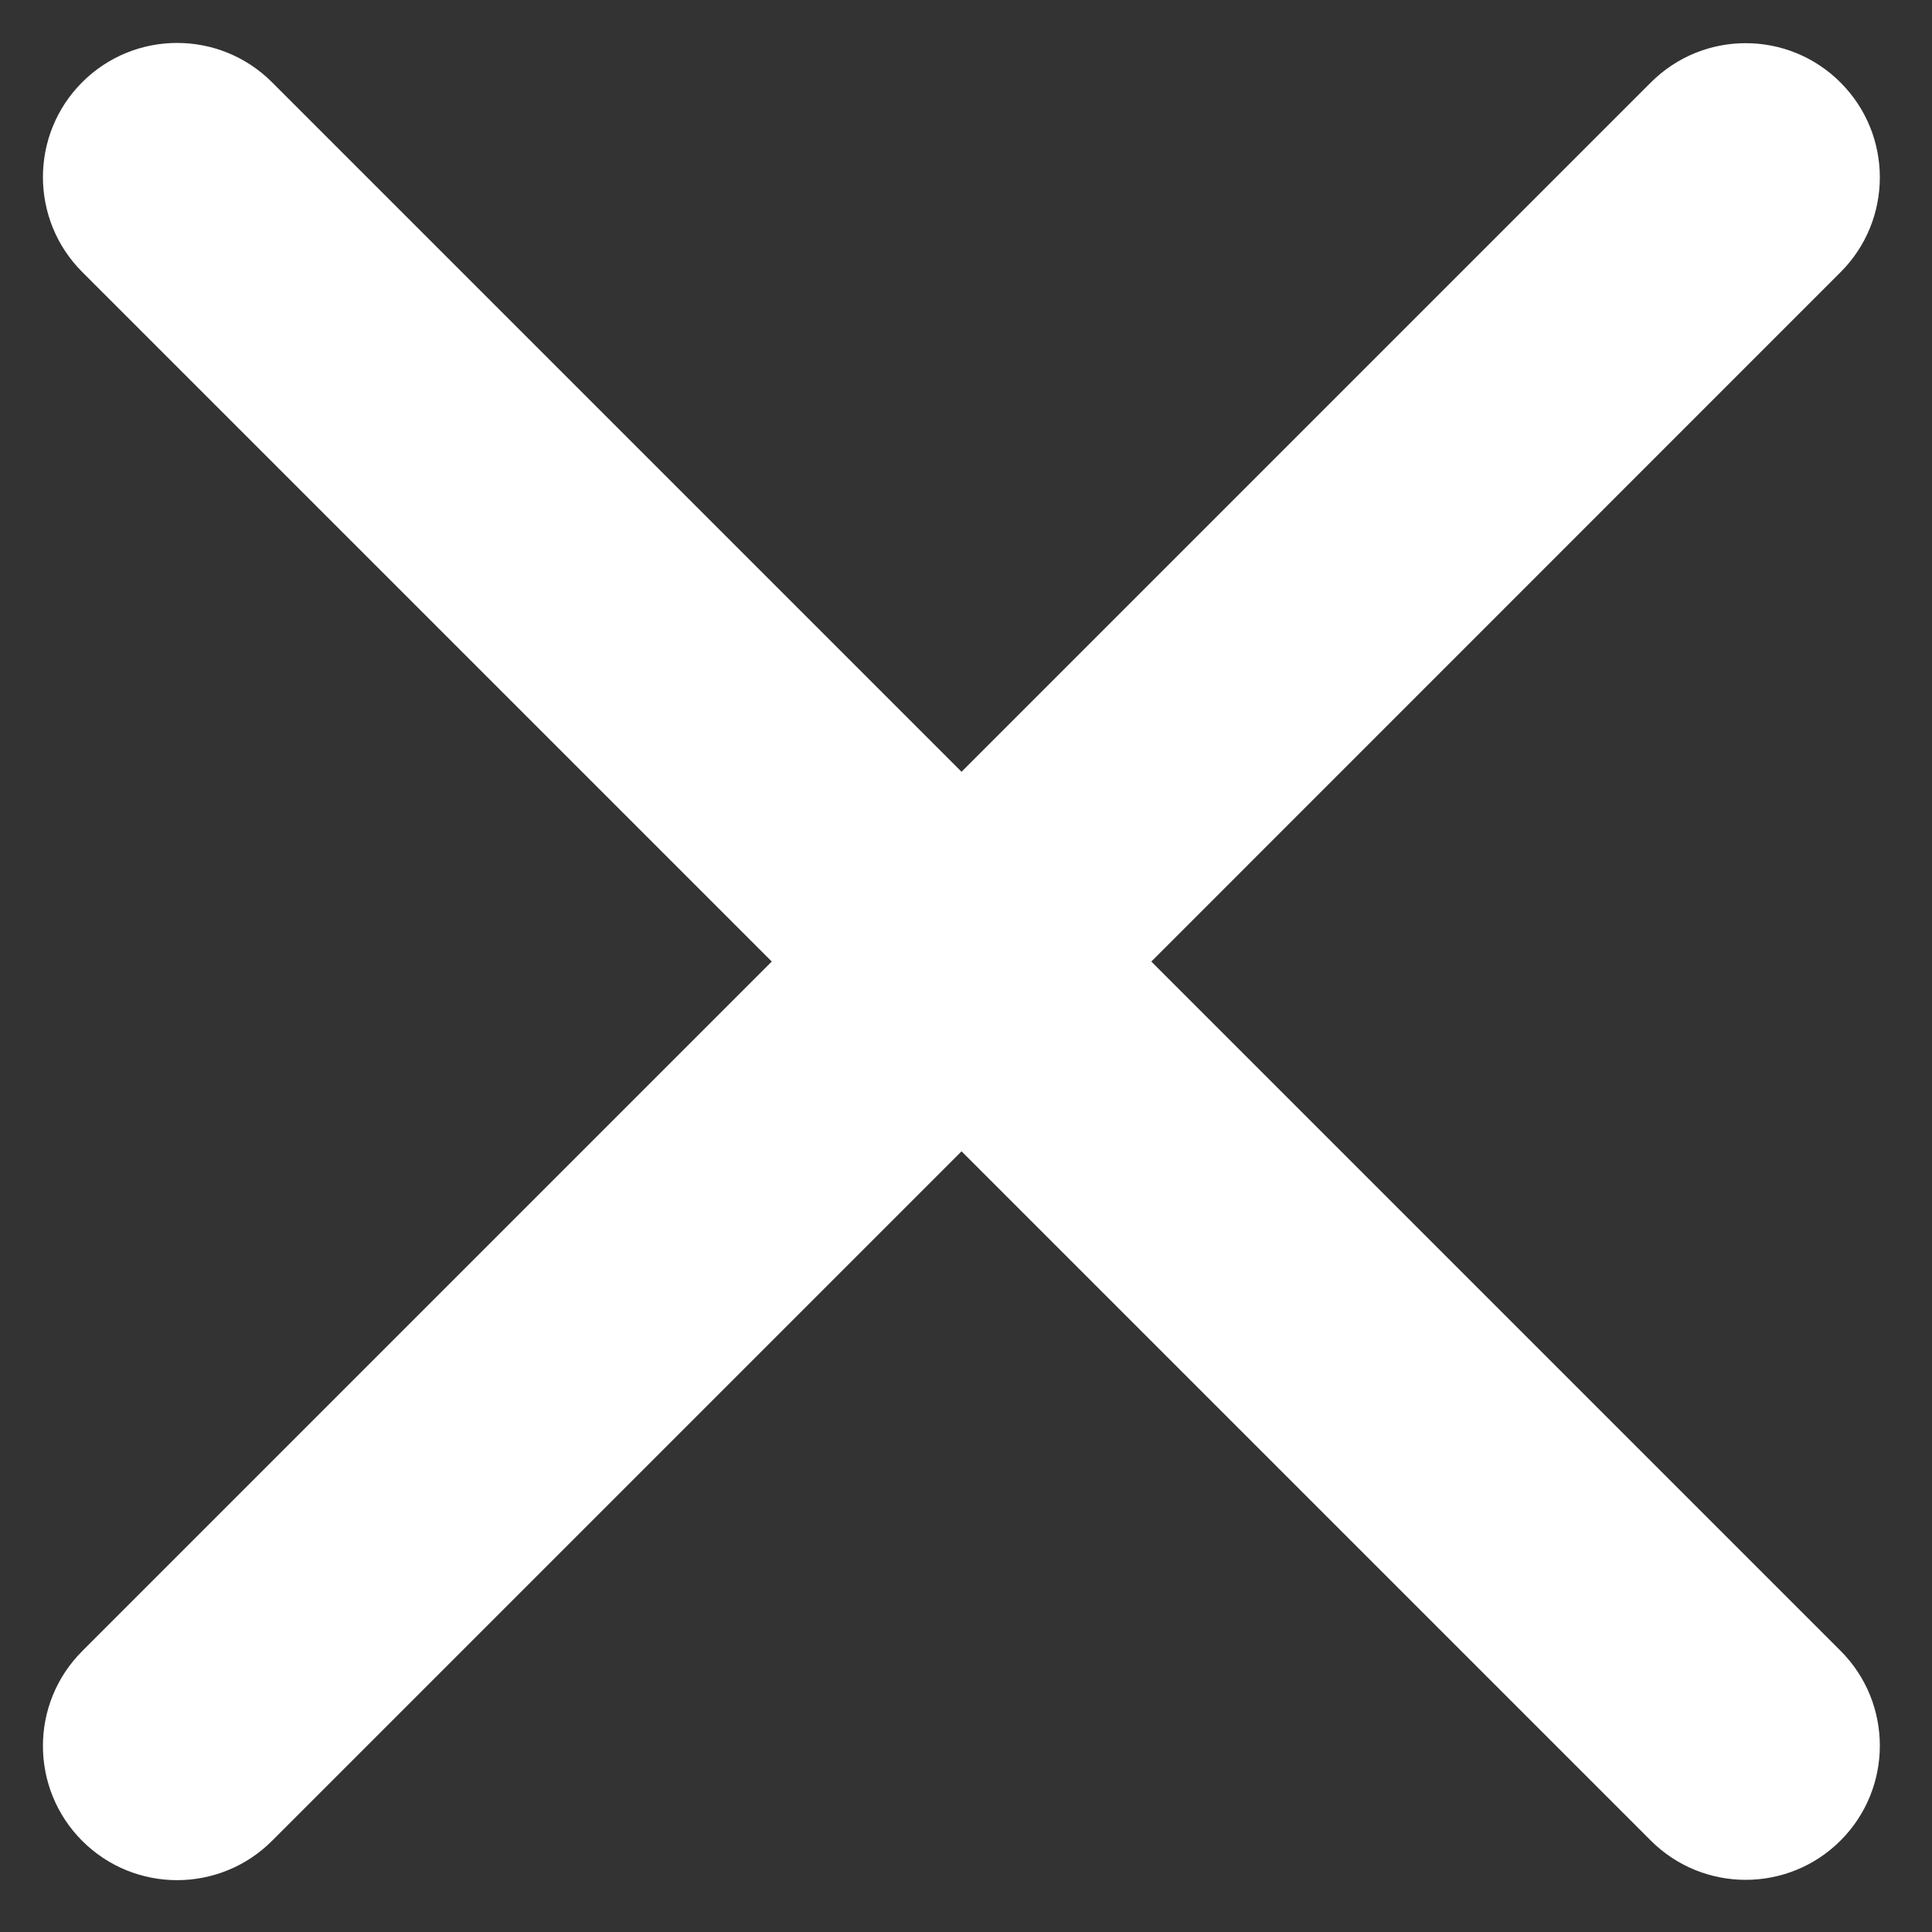 <svg width="18" height="18" viewBox="0 0 18 18" fill="none" xmlns="http://www.w3.org/2000/svg">
<rect x="0" y="0" width="18" height="18" fill="#333333" stroke="none"/>
<path fill-rule="evenodd" clip-rule="evenodd" d="M2.18 1.12C1.887 0.827 1.413 0.827 1.12 1.12C0.827 1.413 0.827 1.887 1.12 2.18L7.898 8.958L1.12 15.736C0.827 16.029 0.827 16.504 1.12 16.797C1.413 17.09 1.887 17.09 2.18 16.797L8.958 10.019L15.734 16.794C16.027 17.087 16.502 17.087 16.794 16.794C17.087 16.502 17.087 16.027 16.794 15.734L10.019 8.958L16.794 2.183C17.087 1.89 17.087 1.415 16.794 1.122C16.502 0.829 16.027 0.829 15.734 1.122L8.958 7.898L2.18 1.12Z" fill="white"/>
<path d="M2.18 1.12L1.827 1.473L2.18 1.12ZM1.12 2.18L1.473 1.827L1.12 2.18ZM7.898 8.958L8.251 9.312L8.605 8.958L8.251 8.605L7.898 8.958ZM1.12 15.736L1.473 16.09L1.473 16.09L1.12 15.736ZM1.12 16.797L0.766 17.151H0.766L1.12 16.797ZM2.18 16.797L2.534 17.151H2.534L2.18 16.797ZM8.958 10.019L9.312 9.665L8.958 9.312L8.605 9.665L8.958 10.019ZM15.734 16.794L15.38 17.148H15.38L15.734 16.794ZM16.794 16.794L16.441 16.441L16.441 16.441L16.794 16.794ZM16.794 15.734L17.148 15.38V15.38L16.794 15.734ZM10.019 8.958L9.665 8.605L9.312 8.958L9.665 9.312L10.019 8.958ZM16.794 2.183L17.148 2.536V2.536L16.794 2.183ZM16.794 1.122L16.441 1.476L16.441 1.476L16.794 1.122ZM15.734 1.122L15.38 0.769V0.769L15.734 1.122ZM8.958 7.898L8.605 8.251L8.958 8.605L9.312 8.251L8.958 7.898ZM1.473 1.473C1.571 1.376 1.729 1.376 1.827 1.473L2.534 0.766C2.046 0.278 1.254 0.278 0.766 0.766L1.473 1.473ZM1.473 1.827C1.376 1.729 1.376 1.571 1.473 1.473L0.766 0.766C0.278 1.254 0.278 2.046 0.766 2.534L1.473 1.827ZM8.251 8.605L1.473 1.827L0.766 2.534L7.544 9.312L8.251 8.605ZM1.473 16.09L8.251 9.312L7.544 8.605L0.766 15.383L1.473 16.09ZM1.473 16.443C1.376 16.346 1.376 16.188 1.473 16.09L0.766 15.383C0.278 15.871 0.278 16.662 0.766 17.151L1.473 16.443ZM1.827 16.443C1.729 16.541 1.571 16.541 1.473 16.443L0.766 17.151C1.254 17.639 2.046 17.639 2.534 17.151L1.827 16.443ZM8.605 9.665L1.827 16.443L2.534 17.151L9.312 10.373L8.605 9.665ZM16.087 16.441L9.312 9.665L8.605 10.373L15.38 17.148L16.087 16.441ZM16.441 16.441C16.343 16.539 16.185 16.539 16.087 16.441L15.38 17.148C15.868 17.636 16.66 17.636 17.148 17.148L16.441 16.441ZM16.441 16.087C16.539 16.185 16.539 16.343 16.441 16.441L17.148 17.148C17.636 16.66 17.636 15.868 17.148 15.38L16.441 16.087ZM9.665 9.312L16.441 16.087L17.148 15.38L10.373 8.605L9.665 9.312ZM16.441 1.829L9.665 8.605L10.373 9.312L17.148 2.536L16.441 1.829ZM16.441 1.476C16.539 1.573 16.539 1.732 16.441 1.829L17.148 2.536C17.636 2.048 17.636 1.257 17.148 0.769L16.441 1.476ZM16.087 1.476C16.185 1.378 16.343 1.378 16.441 1.476L17.148 0.769C16.66 0.28 15.868 0.28 15.38 0.769L16.087 1.476ZM9.312 8.251L16.087 1.476L15.38 0.769L8.605 7.544L9.312 8.251ZM1.827 1.473L8.605 8.251L9.312 7.544L2.534 0.766L1.827 1.473Z" fill="white"/>
</svg>
